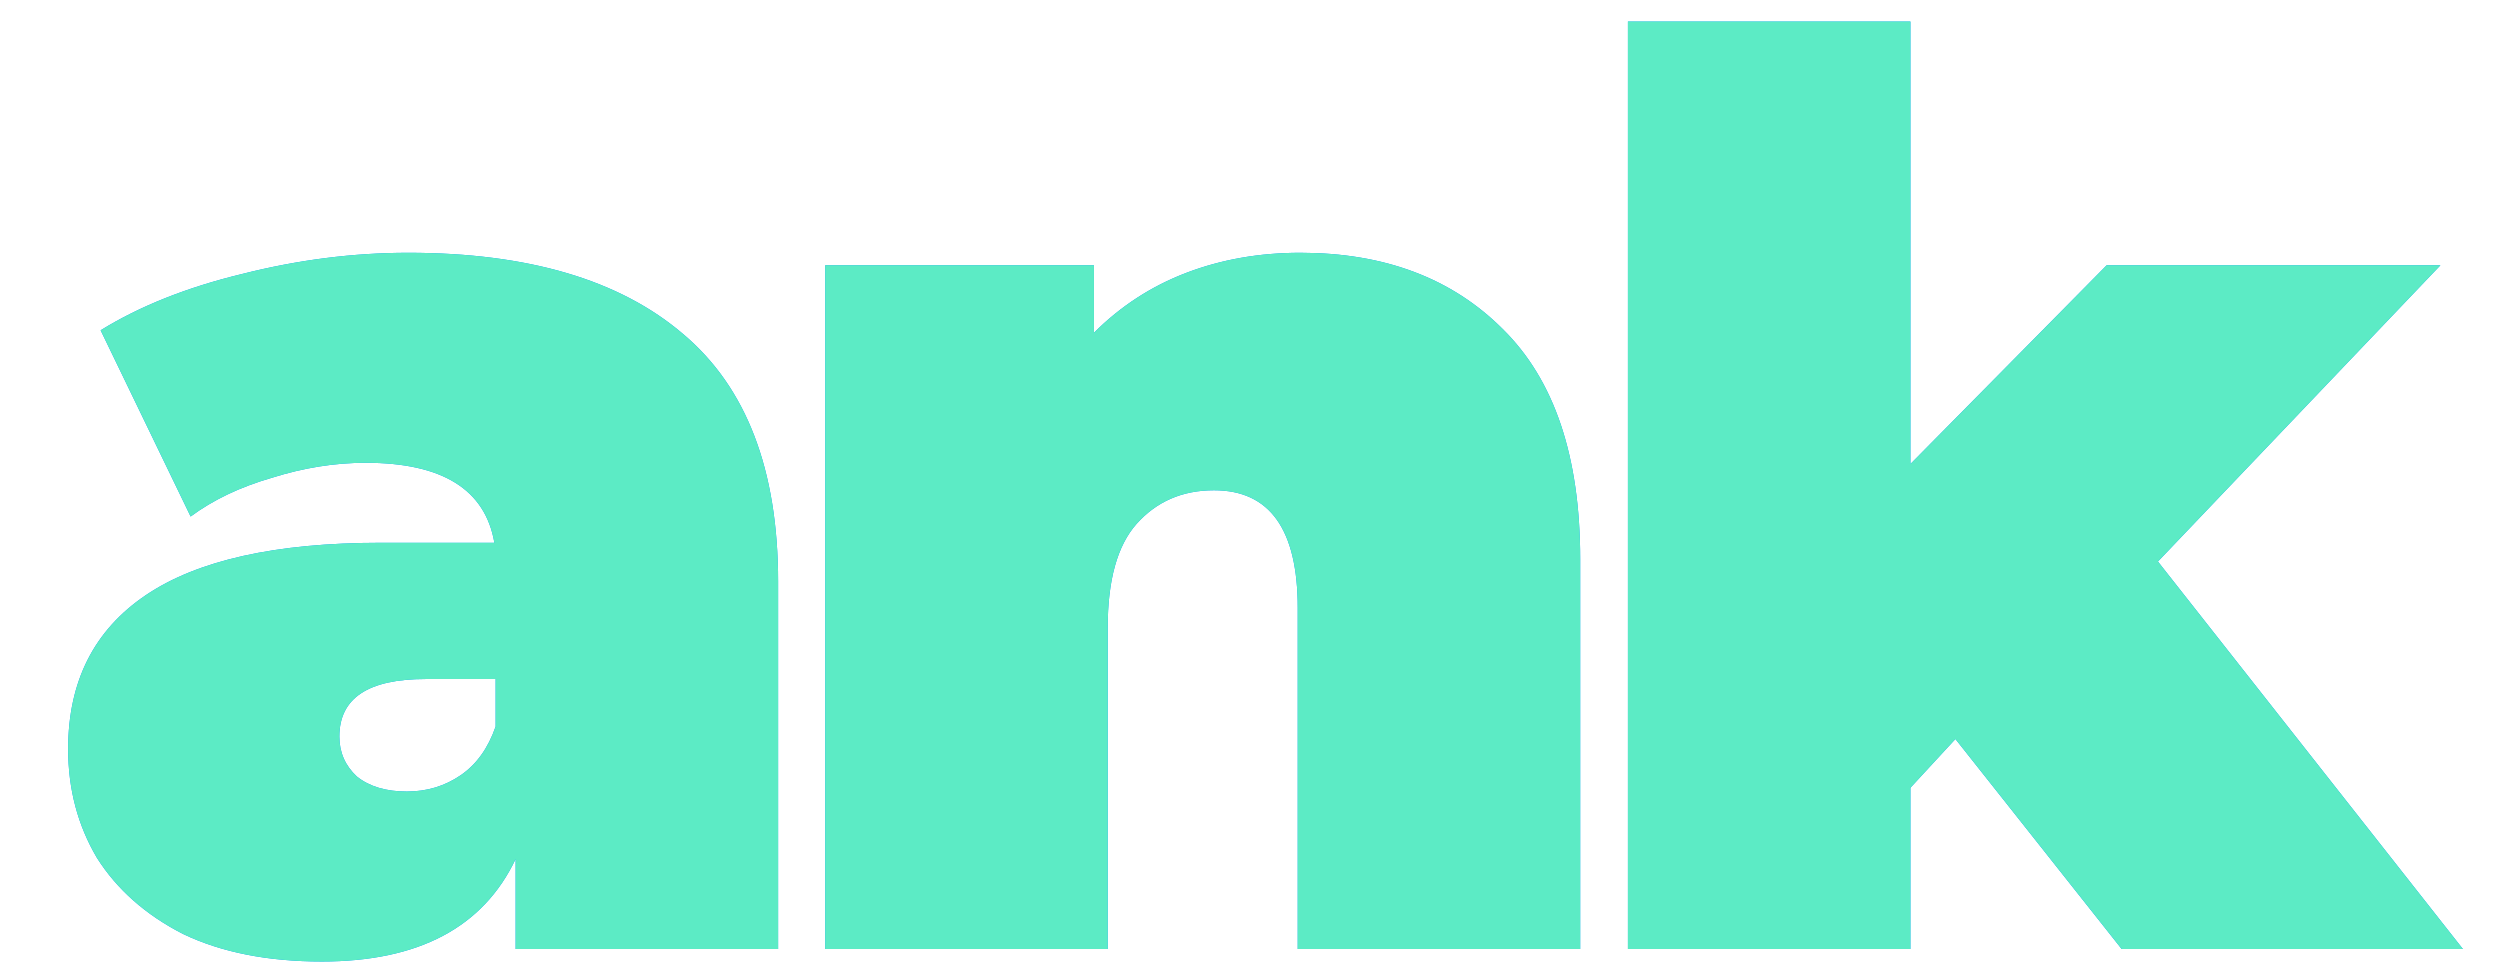 <?xml version="1.0" encoding="UTF-8"?> <svg xmlns="http://www.w3.org/2000/svg" width="36" height="14" viewBox="0 0 36 14" fill="none"><path d="M5.877 3.64C7.605 3.64 8.925 4.03 9.837 4.81C10.749 5.578 11.205 6.766 11.205 8.374V13.666H7.425V12.37C6.957 13.354 6.027 13.846 4.635 13.846C3.855 13.846 3.189 13.714 2.637 13.45C2.097 13.174 1.683 12.808 1.395 12.352C1.119 11.884 0.981 11.362 0.981 10.786C0.981 9.814 1.353 9.076 2.097 8.572C2.841 8.068 3.969 7.816 5.481 7.816H7.119C6.987 7.048 6.369 6.664 5.265 6.664C4.821 6.664 4.371 6.736 3.915 6.88C3.459 7.012 3.069 7.198 2.745 7.438L1.449 4.756C2.013 4.408 2.691 4.138 3.483 3.946C4.287 3.742 5.085 3.64 5.877 3.64ZM5.859 11.398C6.147 11.398 6.405 11.32 6.633 11.164C6.861 11.008 7.029 10.774 7.137 10.462V9.778H6.129C5.301 9.778 4.887 10.054 4.887 10.606C4.887 10.834 4.971 11.026 5.139 11.182C5.319 11.326 5.559 11.398 5.859 11.398ZM18.723 3.64C19.935 3.64 20.907 4.006 21.639 4.738C22.383 5.47 22.755 6.574 22.755 8.05V13.666H18.687V8.752C18.687 7.624 18.285 7.06 17.481 7.06C17.025 7.06 16.653 7.222 16.365 7.546C16.089 7.858 15.951 8.356 15.951 9.04V13.666H11.883V3.82H15.753V4.792C16.137 4.408 16.581 4.12 17.085 3.928C17.589 3.736 18.135 3.64 18.723 3.64ZM28.158 10.642L27.51 11.344V13.666H23.442V0.31H27.51V6.682L30.336 3.82H35.142L31.074 8.086L35.466 13.666H30.552L28.158 10.642Z" fill="#0099FF"></path><path d="M5.877 3.64C7.605 3.64 8.925 4.03 9.837 4.81C10.749 5.578 11.205 6.766 11.205 8.374V13.666H7.425V12.37C6.957 13.354 6.027 13.846 4.635 13.846C3.855 13.846 3.189 13.714 2.637 13.45C2.097 13.174 1.683 12.808 1.395 12.352C1.119 11.884 0.981 11.362 0.981 10.786C0.981 9.814 1.353 9.076 2.097 8.572C2.841 8.068 3.969 7.816 5.481 7.816H7.119C6.987 7.048 6.369 6.664 5.265 6.664C4.821 6.664 4.371 6.736 3.915 6.88C3.459 7.012 3.069 7.198 2.745 7.438L1.449 4.756C2.013 4.408 2.691 4.138 3.483 3.946C4.287 3.742 5.085 3.64 5.877 3.64ZM5.859 11.398C6.147 11.398 6.405 11.32 6.633 11.164C6.861 11.008 7.029 10.774 7.137 10.462V9.778H6.129C5.301 9.778 4.887 10.054 4.887 10.606C4.887 10.834 4.971 11.026 5.139 11.182C5.319 11.326 5.559 11.398 5.859 11.398ZM18.723 3.64C19.935 3.64 20.907 4.006 21.639 4.738C22.383 5.47 22.755 6.574 22.755 8.05V13.666H18.687V8.752C18.687 7.624 18.285 7.06 17.481 7.06C17.025 7.06 16.653 7.222 16.365 7.546C16.089 7.858 15.951 8.356 15.951 9.04V13.666H11.883V3.82H15.753V4.792C16.137 4.408 16.581 4.12 17.085 3.928C17.589 3.736 18.135 3.64 18.723 3.64ZM28.158 10.642L27.51 11.344V13.666H23.442V0.31H27.51V6.682L30.336 3.82H35.142L31.074 8.086L35.466 13.666H30.552L28.158 10.642Z" fill="#5CEBC5"></path></svg> 